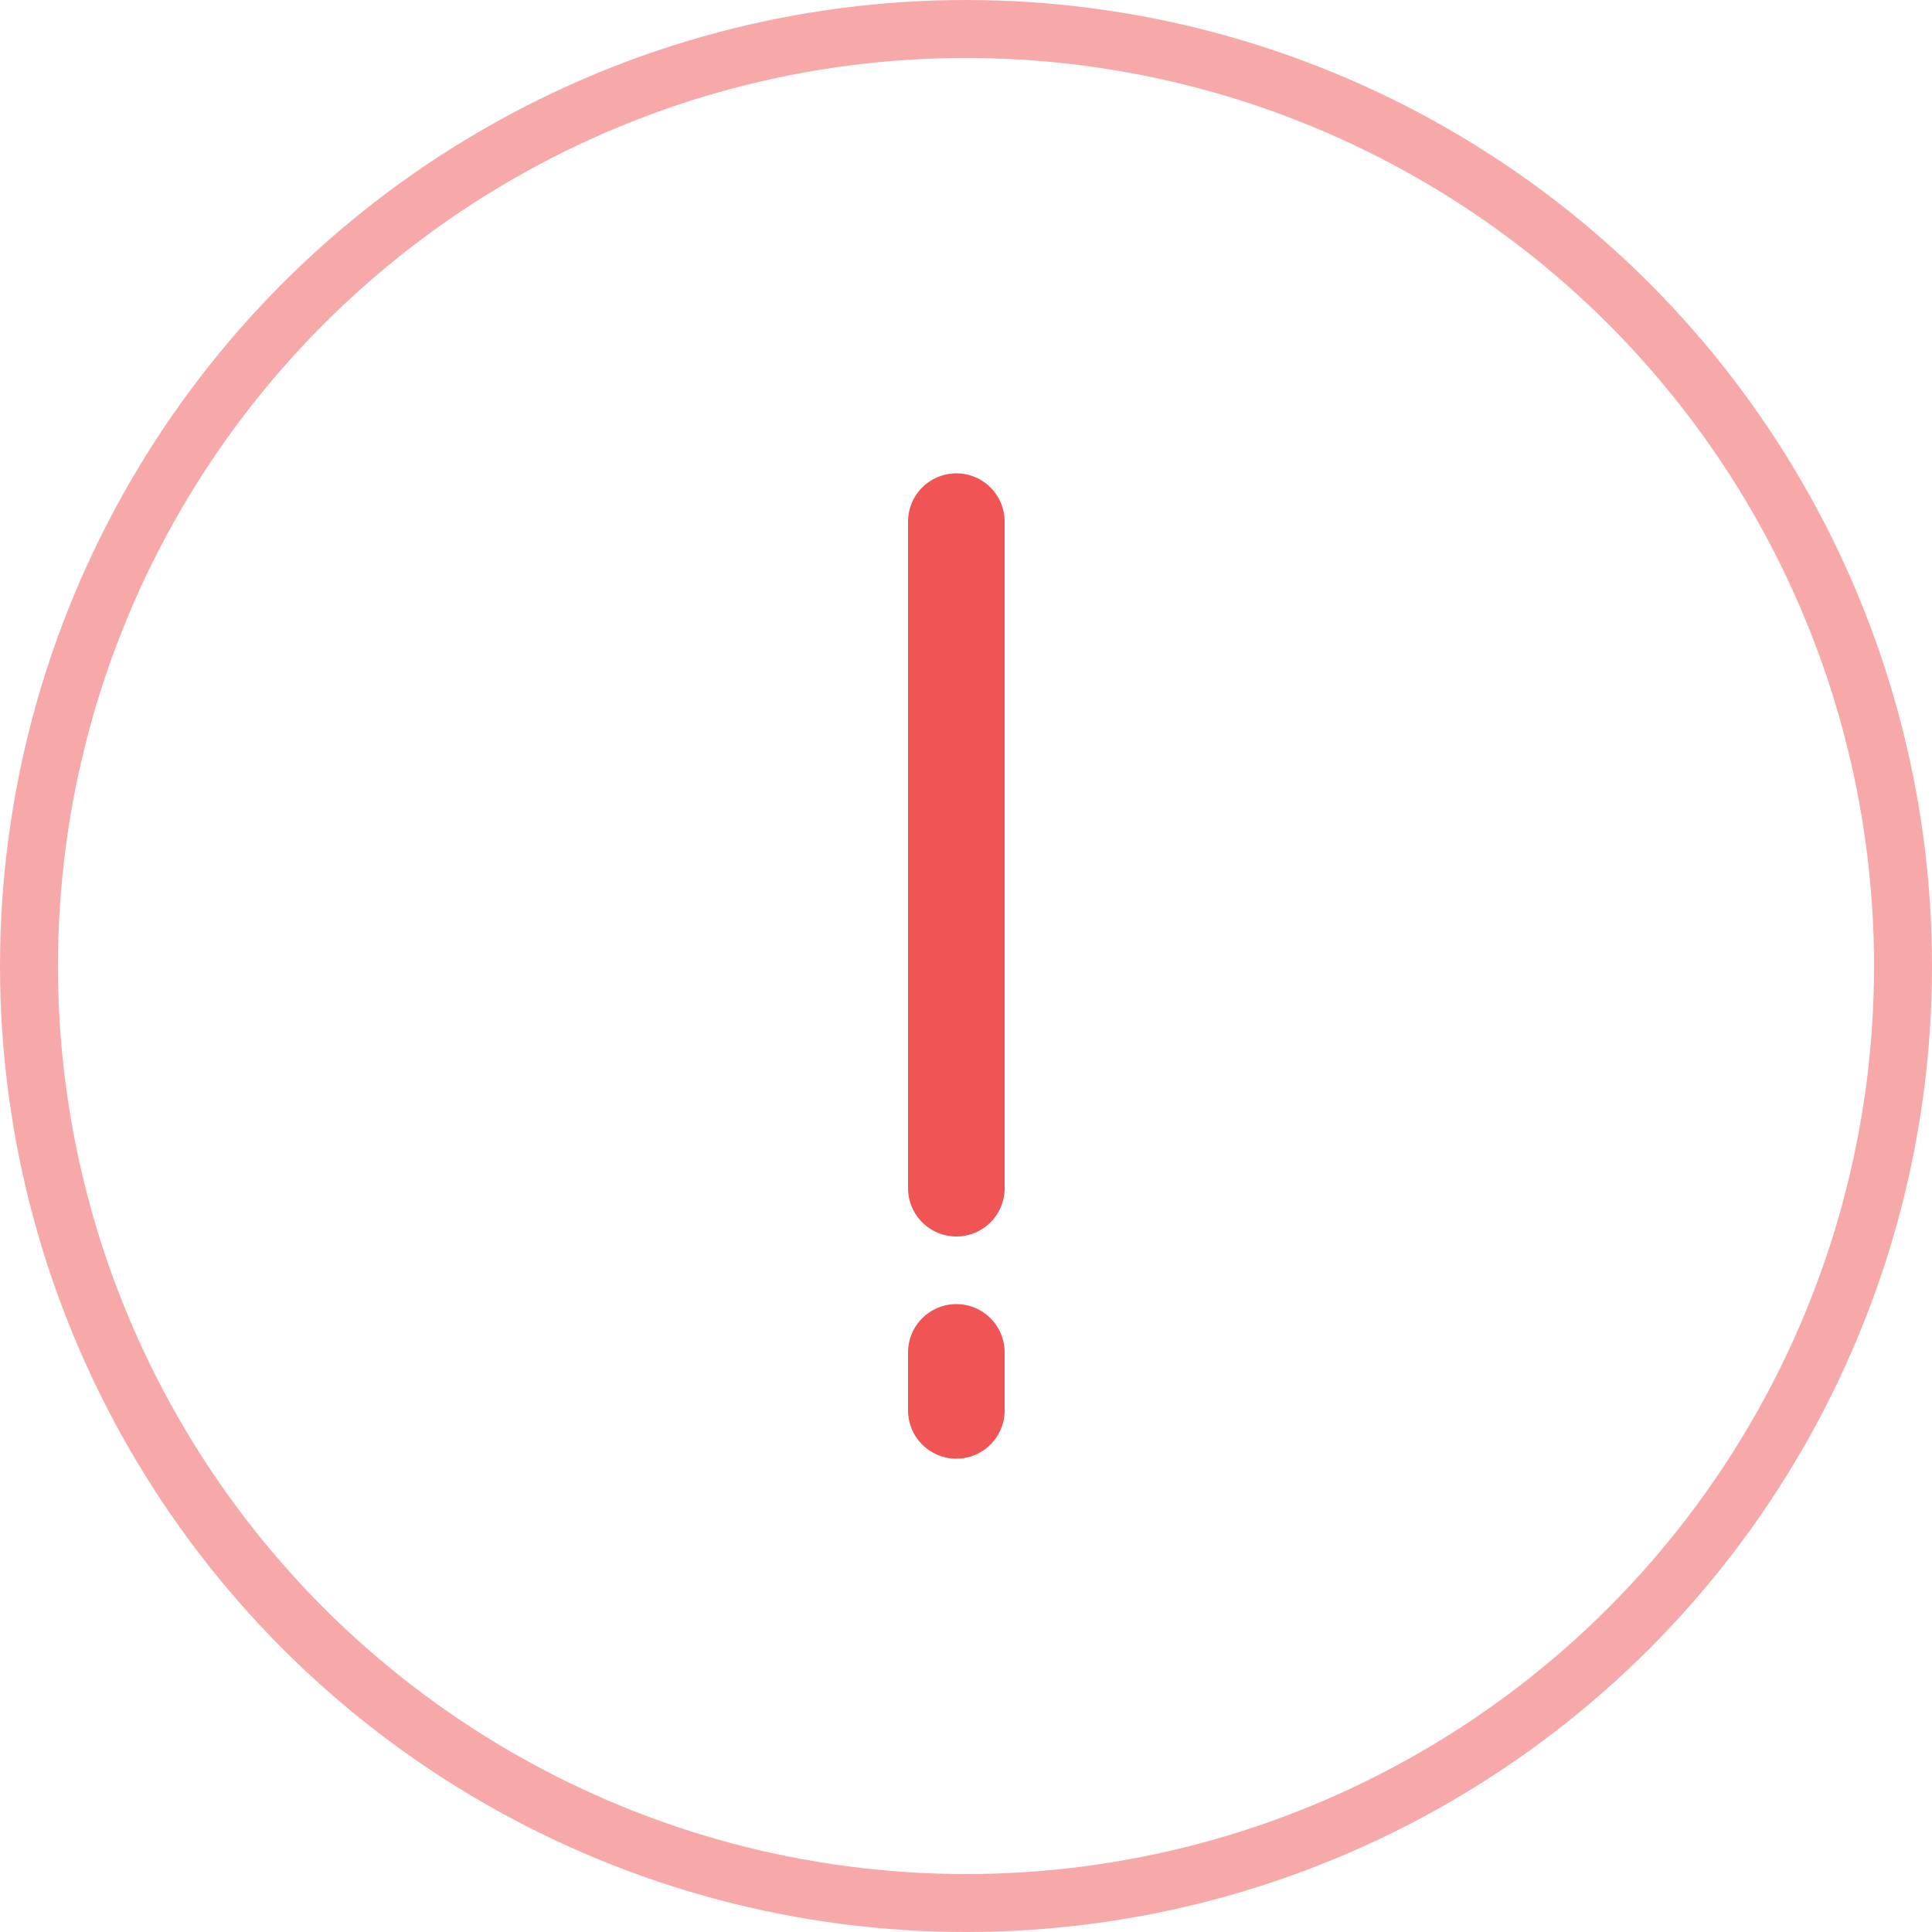 <svg width="100" height="100" viewBox="0 0 100 100" fill="none" xmlns="http://www.w3.org/2000/svg">
<circle opacity="0.5" cx="50" cy="50" r="48.5" stroke="#F05454" stroke-width="3"/>
<path d="M49.5 27V61.5M49.5 73V70" stroke="#F05454" stroke-width="5" stroke-linecap="round"/>
</svg>
